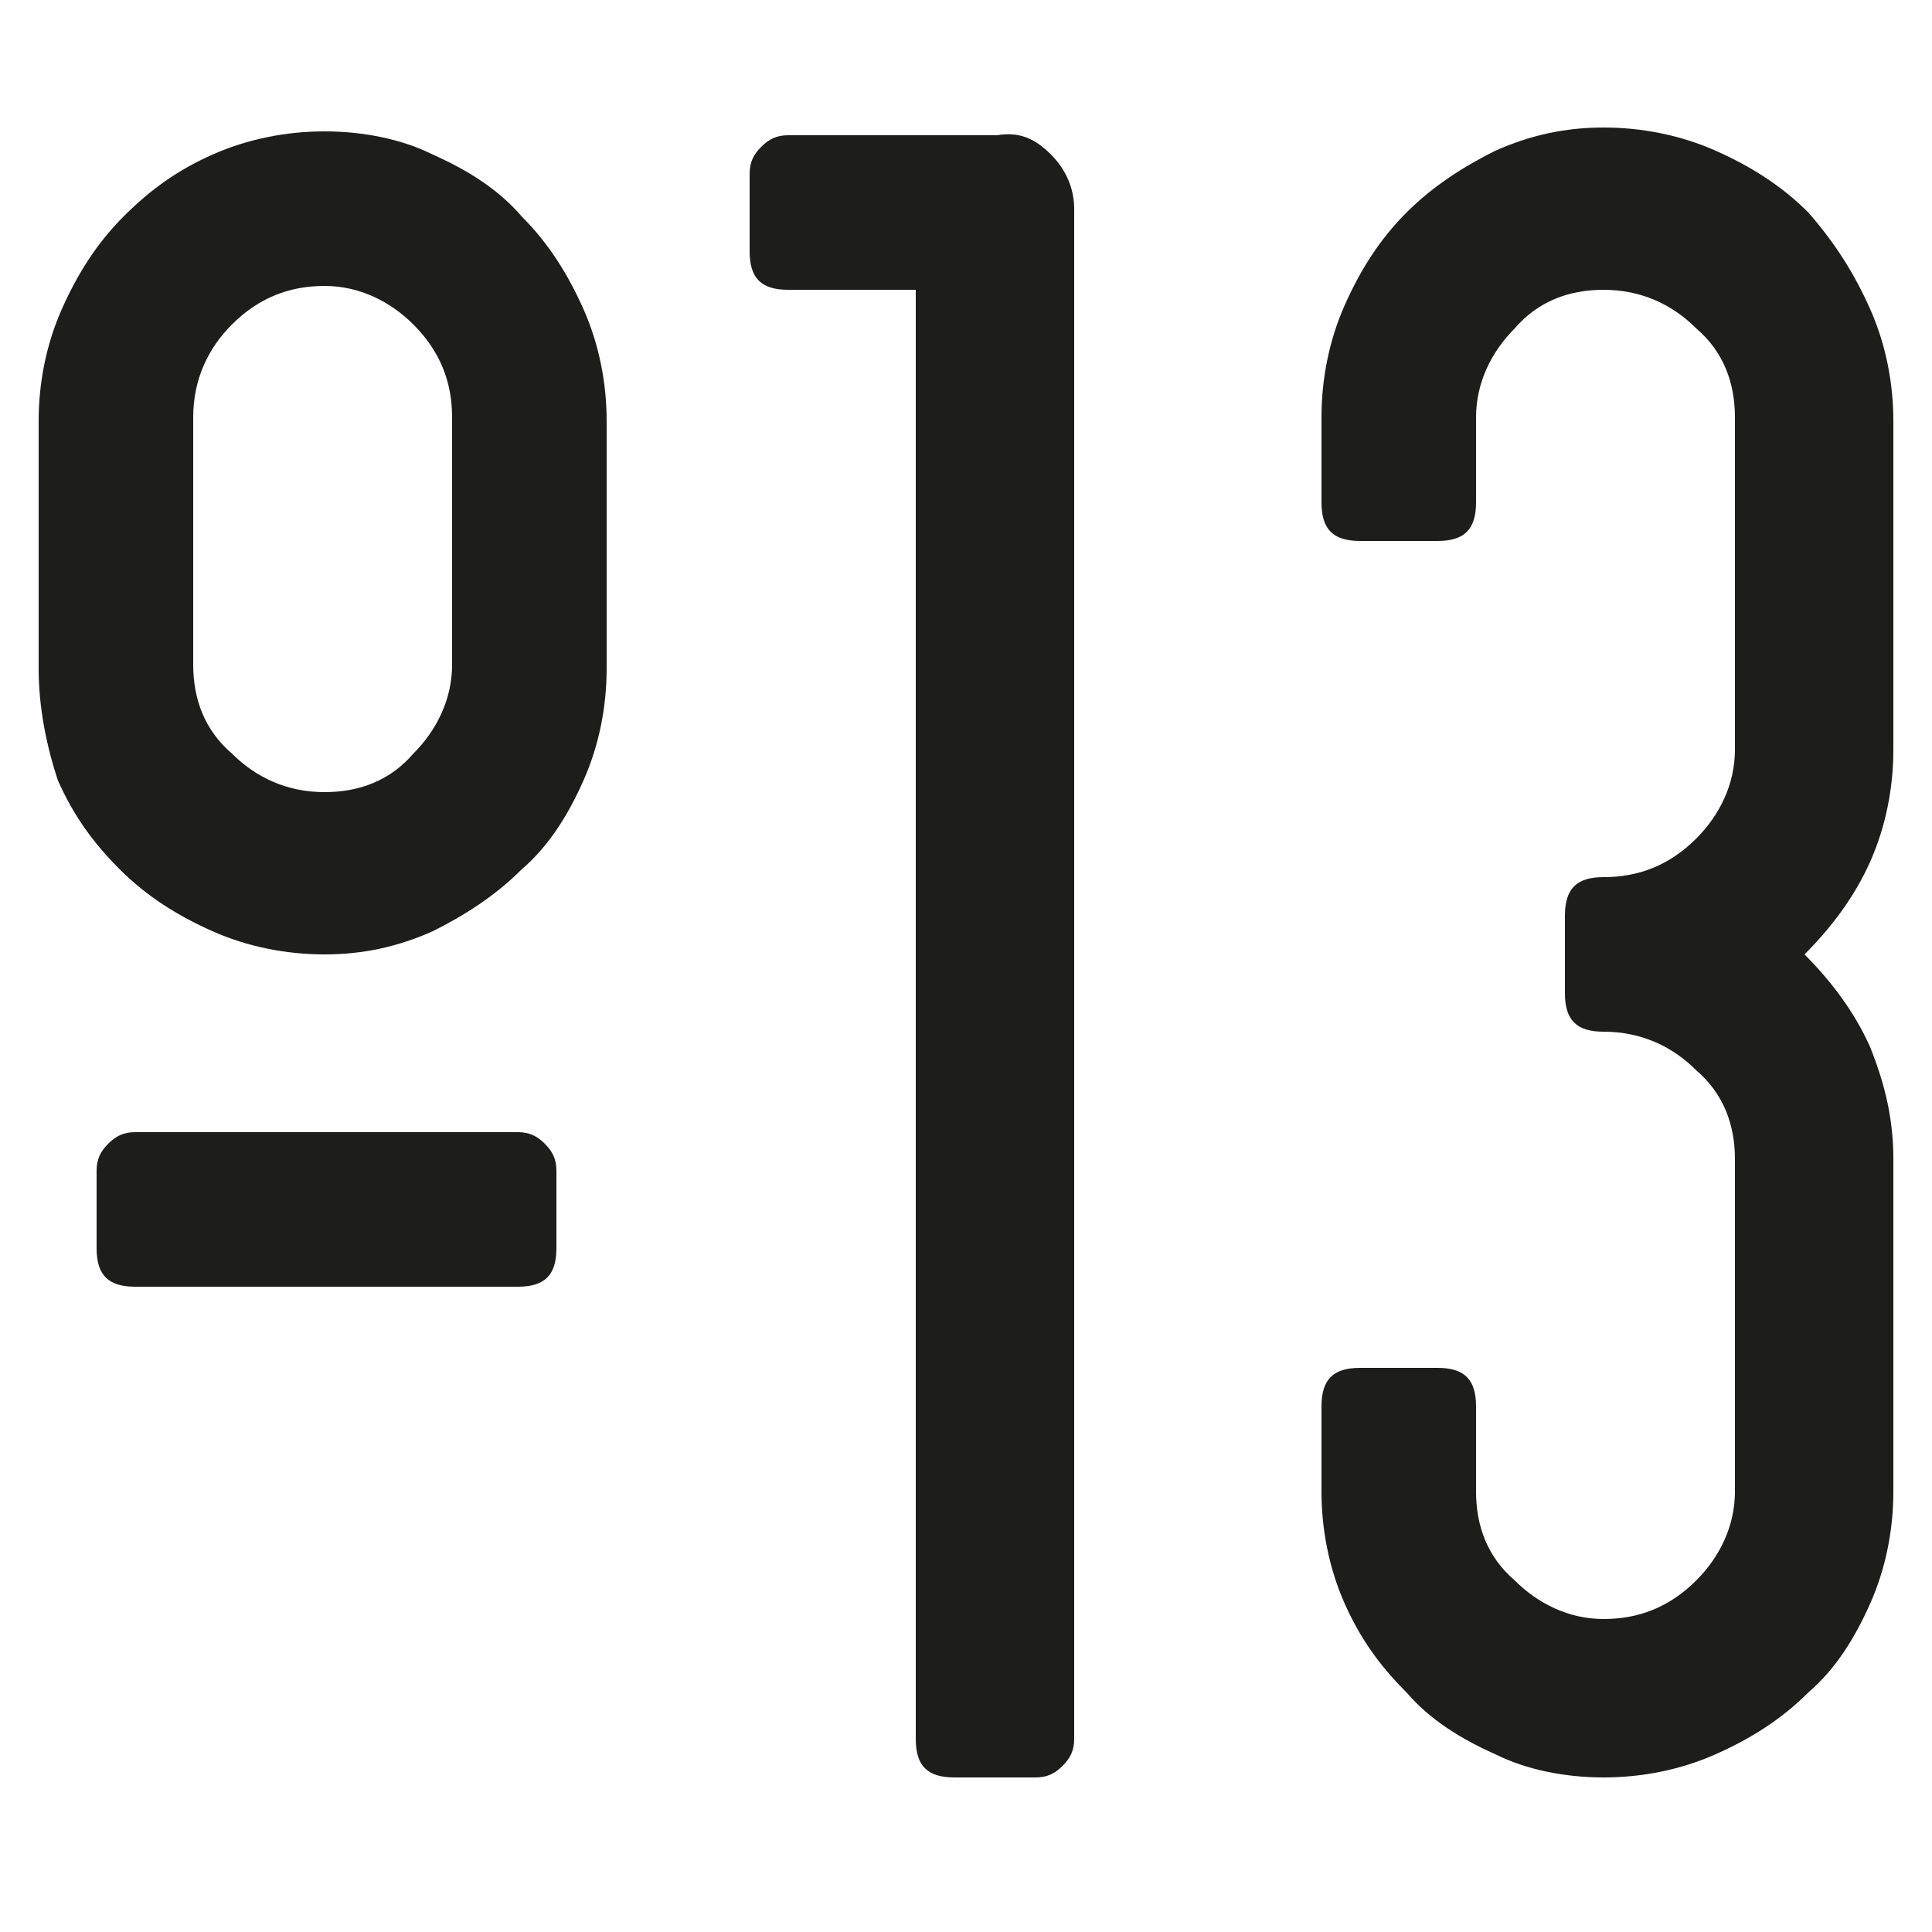 <?xml version="1.0" encoding="utf-8"?>
<!-- Generator: Adobe Illustrator 24.1.2, SVG Export Plug-In . SVG Version: 6.00 Build 0)  -->
<svg version="1.1" id="Livello_1" xmlns="http://www.w3.org/2000/svg" xmlns:xlink="http://www.w3.org/1999/xlink" x="0px" y="0px"
	 viewBox="0 0 50 50" style="enable-background:new 0 0 50 50;" xml:space="preserve">
<style type="text/css">
	.st0{fill:#1D1D1B;}
</style>
<g>
	<path class="st0" d="M27.2,4c0.4,0.4,0.6,0.9,0.6,1.4V45c0,0.3-0.1,0.5-0.3,0.7c-0.2,0.2-0.4,0.3-0.7,0.3h-2.1c-0.7,0-1-0.3-1-1
		V7.5h-3.3c-0.7,0-1-0.3-1-1v-2c0-0.3,0.1-0.5,0.3-0.7c0.2-0.2,0.4-0.3,0.7-0.3h5.4C26.4,3.4,26.8,3.6,27.2,4z"/>
	<path class="st0" d="M49,19.4c0,1-0.2,2-0.6,2.9c-0.4,0.9-1,1.7-1.7,2.4c0.7,0.7,1.3,1.5,1.7,2.4C48.8,28.1,49,29,49,30v8.6
		c0,1-0.2,2-0.6,2.9c-0.4,0.9-0.9,1.7-1.6,2.3c-0.7,0.7-1.5,1.2-2.4,1.6c-0.9,0.4-1.9,0.6-2.9,0.6s-2-0.2-2.8-0.6
		c-0.9-0.4-1.7-0.9-2.3-1.6c-0.7-0.7-1.2-1.4-1.6-2.3c-0.4-0.9-0.6-1.9-0.6-2.9v-2.2c0-0.7,0.3-1,1-1h2c0.7,0,1,0.3,1,1v2.2
		c0,0.9,0.3,1.7,1,2.3c0.6,0.6,1.4,1,2.3,1c0.9,0,1.7-0.3,2.4-1c0.6-0.6,1-1.4,1-2.3V30c0-0.9-0.3-1.7-1-2.3c-0.6-0.6-1.4-1-2.4-1
		c-0.7,0-1-0.3-1-1v-2c0-0.7,0.3-1,1-1c0.9,0,1.7-0.3,2.4-1c0.6-0.6,1-1.4,1-2.3v-8.6c0-0.9-0.3-1.7-1-2.3c-0.6-0.6-1.4-1-2.4-1
		c-0.9,0-1.7,0.3-2.3,1c-0.6,0.6-1,1.4-1,2.3V13c0,0.7-0.3,1-1,1h-2c-0.7,0-1-0.3-1-1v-2.2c0-1,0.2-2,0.6-2.9
		c0.4-0.9,0.9-1.7,1.6-2.4c0.7-0.7,1.5-1.2,2.3-1.6c0.9-0.4,1.8-0.6,2.8-0.6s2,0.2,2.9,0.6c0.9,0.4,1.7,0.9,2.4,1.6
		C47.5,6.3,48,7.1,48.4,8c0.4,0.9,0.6,1.9,0.6,2.9V19.4z"/>
</g>
<path class="st0" d="M8.4,3.4c1,0,2,0.2,2.8,0.6c0.9,0.4,1.7,0.9,2.3,1.6c0.7,0.7,1.2,1.5,1.6,2.4c0.4,0.9,0.6,1.9,0.6,2.9v6.4
	c0,1-0.2,2-0.6,2.9c-0.4,0.9-0.9,1.7-1.6,2.3c-0.7,0.7-1.5,1.2-2.3,1.6c-0.9,0.4-1.8,0.6-2.8,0.6s-2-0.2-2.9-0.6
	c-0.9-0.4-1.7-0.9-2.4-1.6c-0.7-0.7-1.2-1.4-1.6-2.3C1.2,19.3,1,18.3,1,17.3v-6.4c0-1,0.2-2,0.6-2.9C2,7.1,2.5,6.3,3.2,5.6
	C3.9,4.9,4.6,4.4,5.5,4C6.4,3.6,7.4,3.4,8.4,3.4z M11.7,10.8c0-0.9-0.3-1.7-1-2.4c-0.6-0.6-1.4-1-2.3-1c-0.9,0-1.7,0.3-2.4,1
	c-0.6,0.6-1,1.4-1,2.4v6.4c0,0.9,0.3,1.7,1,2.3c0.6,0.6,1.4,1,2.4,1c0.9,0,1.7-0.3,2.3-1c0.6-0.6,1-1.4,1-2.3V10.8z"/>
<path class="st0" d="M6.3,33.3H3.5c-0.7,0-1-0.3-1-1v-2c0-0.3,0.1-0.5,0.3-0.7c0.2-0.2,0.4-0.3,0.7-0.3h9.9c0.3,0,0.5,0.1,0.7,0.3
	c0.2,0.2,0.3,0.4,0.3,0.7v2c0,0.7-0.3,1-1,1h-2.9H6.3z"/>
</svg>

